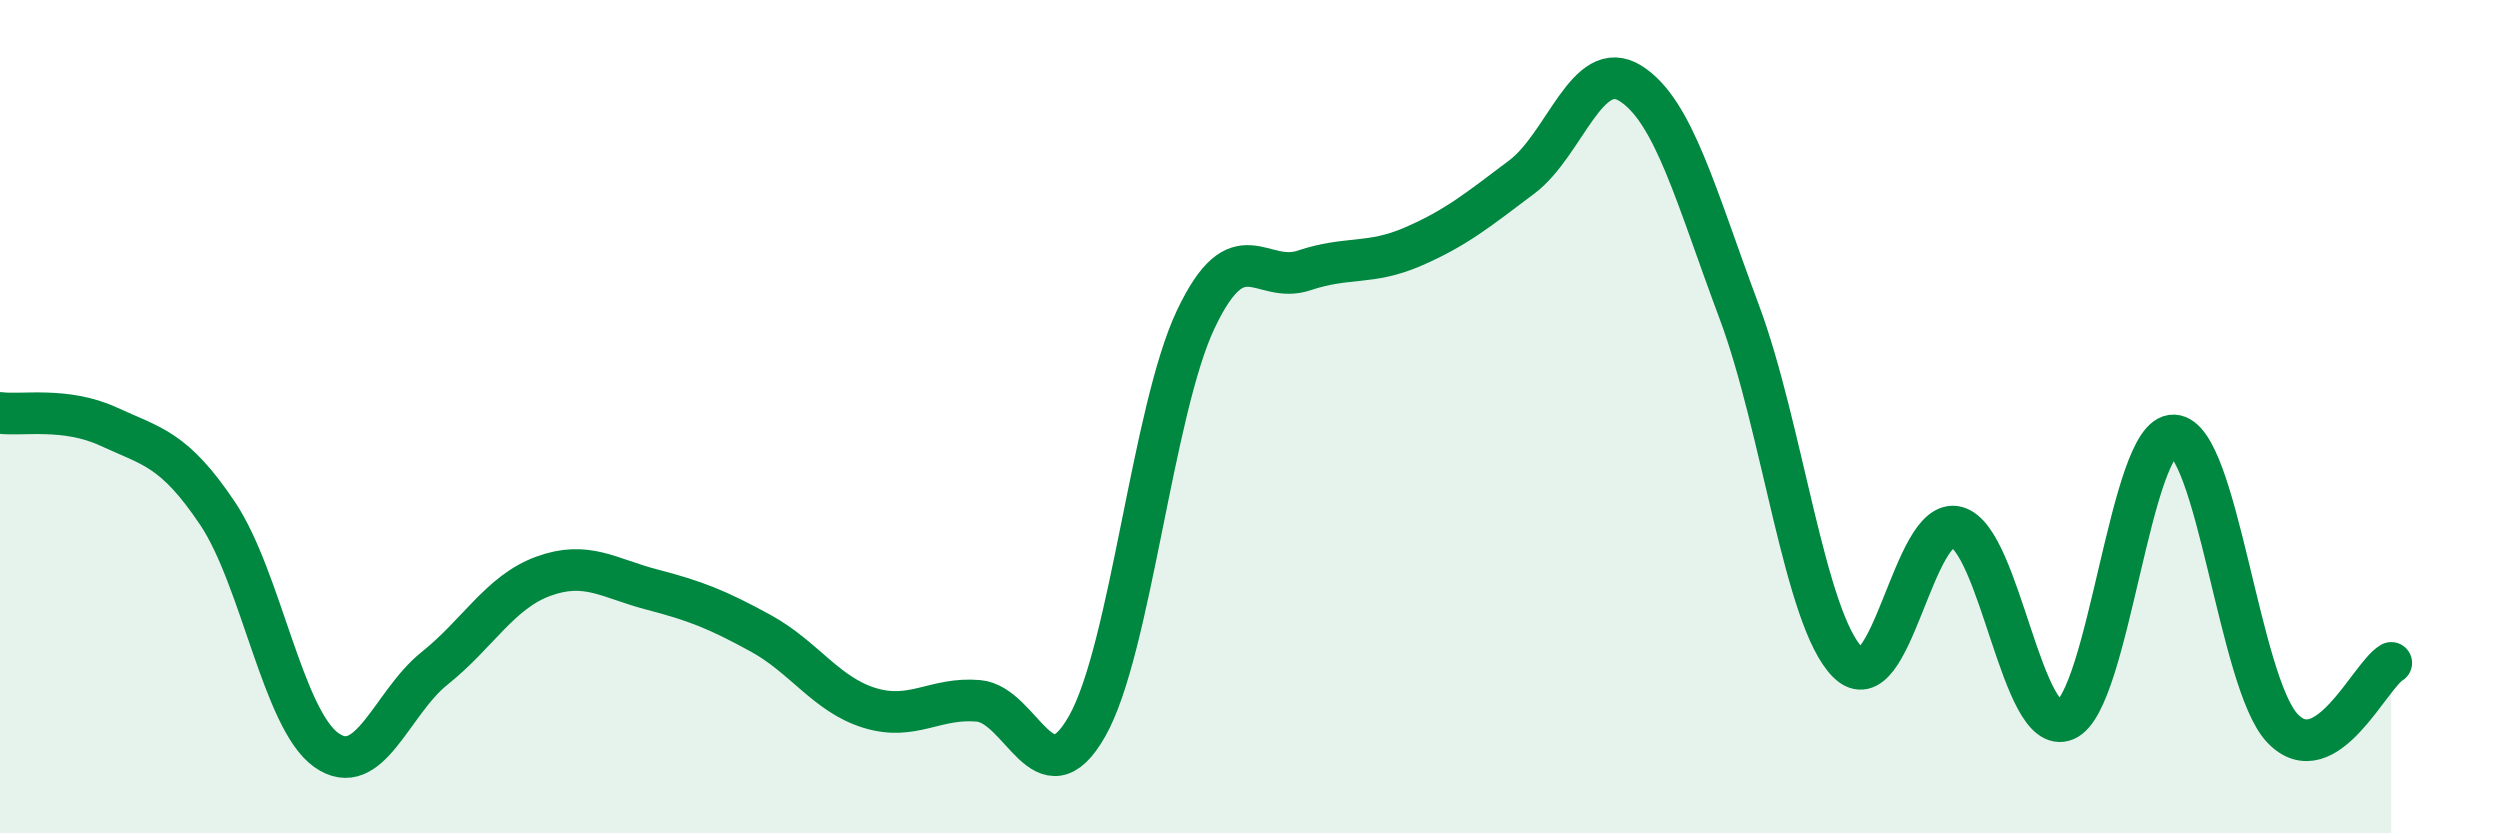 
    <svg width="60" height="20" viewBox="0 0 60 20" xmlns="http://www.w3.org/2000/svg">
      <path
        d="M 0,9.91 C 0.52,9.98 1.57,9.76 2.61,10.24 C 3.65,10.72 4.18,10.77 5.22,12.32 C 6.26,13.87 6.79,17.26 7.83,18 C 8.87,18.74 9.39,16.87 10.43,16.04 C 11.47,15.21 12,14.21 13.04,13.83 C 14.08,13.45 14.61,13.88 15.65,14.15 C 16.69,14.42 17.22,14.63 18.26,15.2 C 19.3,15.77 19.83,16.67 20.87,16.99 C 21.91,17.31 22.44,16.73 23.48,16.82 C 24.52,16.91 25.05,19.26 26.09,17.43 C 27.13,15.6 27.66,9.85 28.7,7.66 C 29.74,5.47 30.26,6.84 31.3,6.49 C 32.34,6.14 32.87,6.37 33.91,5.92 C 34.95,5.47 35.48,5.03 36.52,4.25 C 37.56,3.47 38.09,1.35 39.13,2 C 40.17,2.65 40.7,4.7 41.74,7.48 C 42.78,10.26 43.31,14.87 44.35,15.9 C 45.39,16.93 45.92,12.37 46.96,12.65 C 48,12.93 48.53,17.72 49.57,17.28 C 50.61,16.84 51.13,10.41 52.17,10.45 C 53.21,10.49 53.74,16.39 54.78,17.48 C 55.82,18.57 56.87,16.22 57.39,15.91L57.39 20L0 20Z"
        fill="#008740"
        opacity="0.1"
        stroke-linecap="round"
        stroke-linejoin="round"
      />
      <path
        d="M 0,9.91 C 0.52,9.98 1.57,9.76 2.61,10.24 C 3.65,10.72 4.18,10.77 5.22,12.32 C 6.26,13.87 6.79,17.26 7.83,18 C 8.87,18.74 9.39,16.87 10.43,16.04 C 11.47,15.21 12,14.21 13.04,13.83 C 14.08,13.45 14.61,13.88 15.65,14.15 C 16.69,14.42 17.22,14.63 18.26,15.2 C 19.3,15.77 19.83,16.67 20.87,16.99 C 21.91,17.31 22.44,16.73 23.48,16.82 C 24.52,16.91 25.05,19.26 26.09,17.43 C 27.13,15.6 27.66,9.85 28.7,7.66 C 29.74,5.47 30.26,6.84 31.3,6.49 C 32.34,6.14 32.87,6.37 33.91,5.92 C 34.95,5.47 35.48,5.03 36.52,4.25 C 37.56,3.47 38.09,1.35 39.13,2 C 40.17,2.65 40.7,4.7 41.74,7.48 C 42.78,10.26 43.31,14.87 44.35,15.9 C 45.39,16.93 45.92,12.37 46.96,12.65 C 48,12.93 48.53,17.72 49.57,17.28 C 50.61,16.84 51.13,10.41 52.17,10.45 C 53.21,10.49 53.74,16.39 54.78,17.48 C 55.82,18.57 56.87,16.22 57.39,15.91"
        stroke="#008740"
        stroke-width="1"
        fill="none"
        stroke-linecap="round"
        stroke-linejoin="round"
      />
    </svg>
  